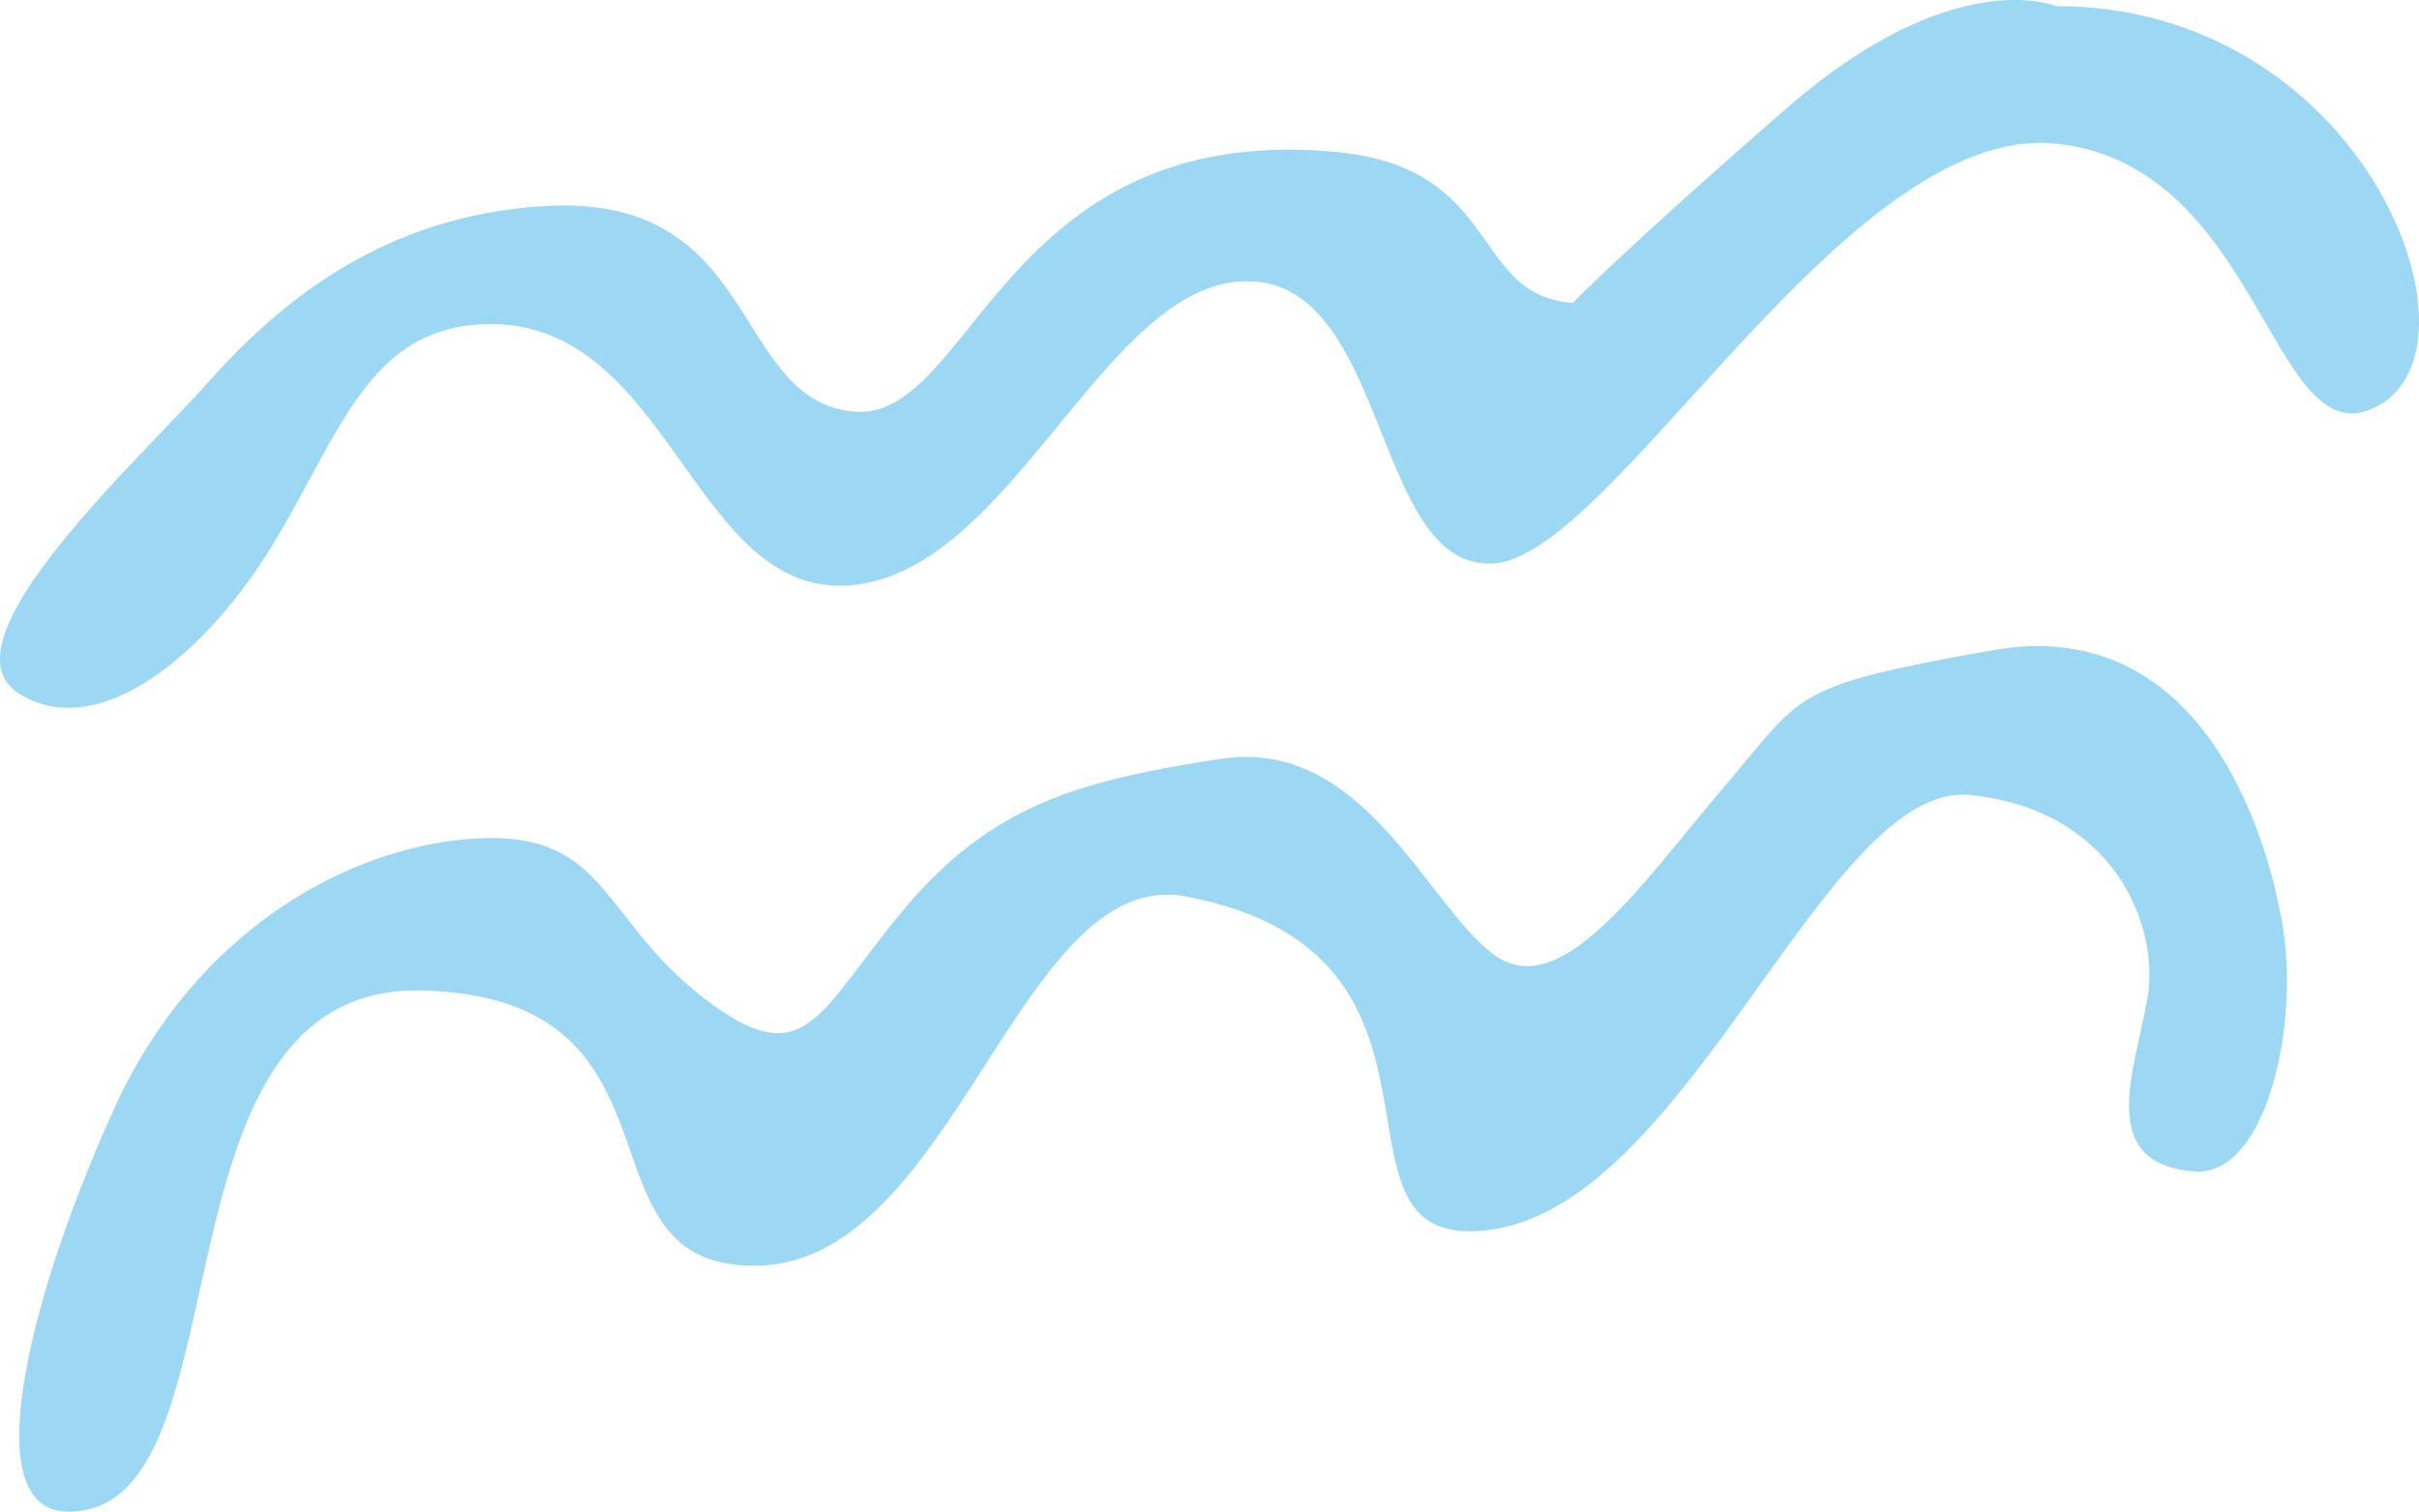 <svg xmlns="http://www.w3.org/2000/svg" id="Element_06" width="292.347" height="182.728" viewBox="0 0 292.347 182.728">
    <defs>
        <style>
            .cls-1{fill:#9cd7f3}
        </style>
    </defs>
    <g id="Element_06-2" transform="rotate(180 549.636 783.071)">
        <path id="패스_209" d="M826.159 1424.536c-8.572-.624-12.689 17.5-10.619 29.748s10.366 37.624 35.09 33.249 22.766-5.249 32.495-16.625 19.633-26.247 27.806-20.122 15.708 26.247 32.939 23.622 27.731-5.624 38.229-18.123 11.856-20.375 24.3-10.751 11.659 20.124 27.365 19.25 34.08-11.374 43.705-32.375 17.46-49 5.667-49c-22.293 0-8.819 63.871-42.778 63s-17.4-34.125-40.892-33.249-31.388 48.376-51.336 44.623c-37.2-7-14.155-43.749-37.2-40.248-23.943 3.635-40.29 54.247-57.62 52.5s-22.936-15.749-21.444-24.5 6.342-20.124-5.707-20.999z" class="cls-1" transform="translate(7.87)"/>
        <path id="패스_210" d="M850.818 1517.477s12.284 5.251 32.408-12.249 25.949-23.625 25.949-23.625c12.548.876 8.391 16.442 28.894 18.271 40.414 3.6 43.715-33.144 58.308-31.394s10.962 26.247 36.86 24.836c19.708-1.075 32.325-11.714 40.9-21.338s32.661-31.5 22.806-37.622-22.978 5.249-30.853 18.374-11.325 25.266-24.455 26.247c-23.394 1.75-25.729-33.247-45.259-31.5s-30.6 36.75-47.816 36.75-15.185-35-29.76-34.125-42.646 53.373-67.983 50.748-26.092-39.372-39.277-31.5 2.495 48.127 39.278 48.127z" class="cls-1" transform="translate(0 47.927)"/>
    </g>
</svg>
